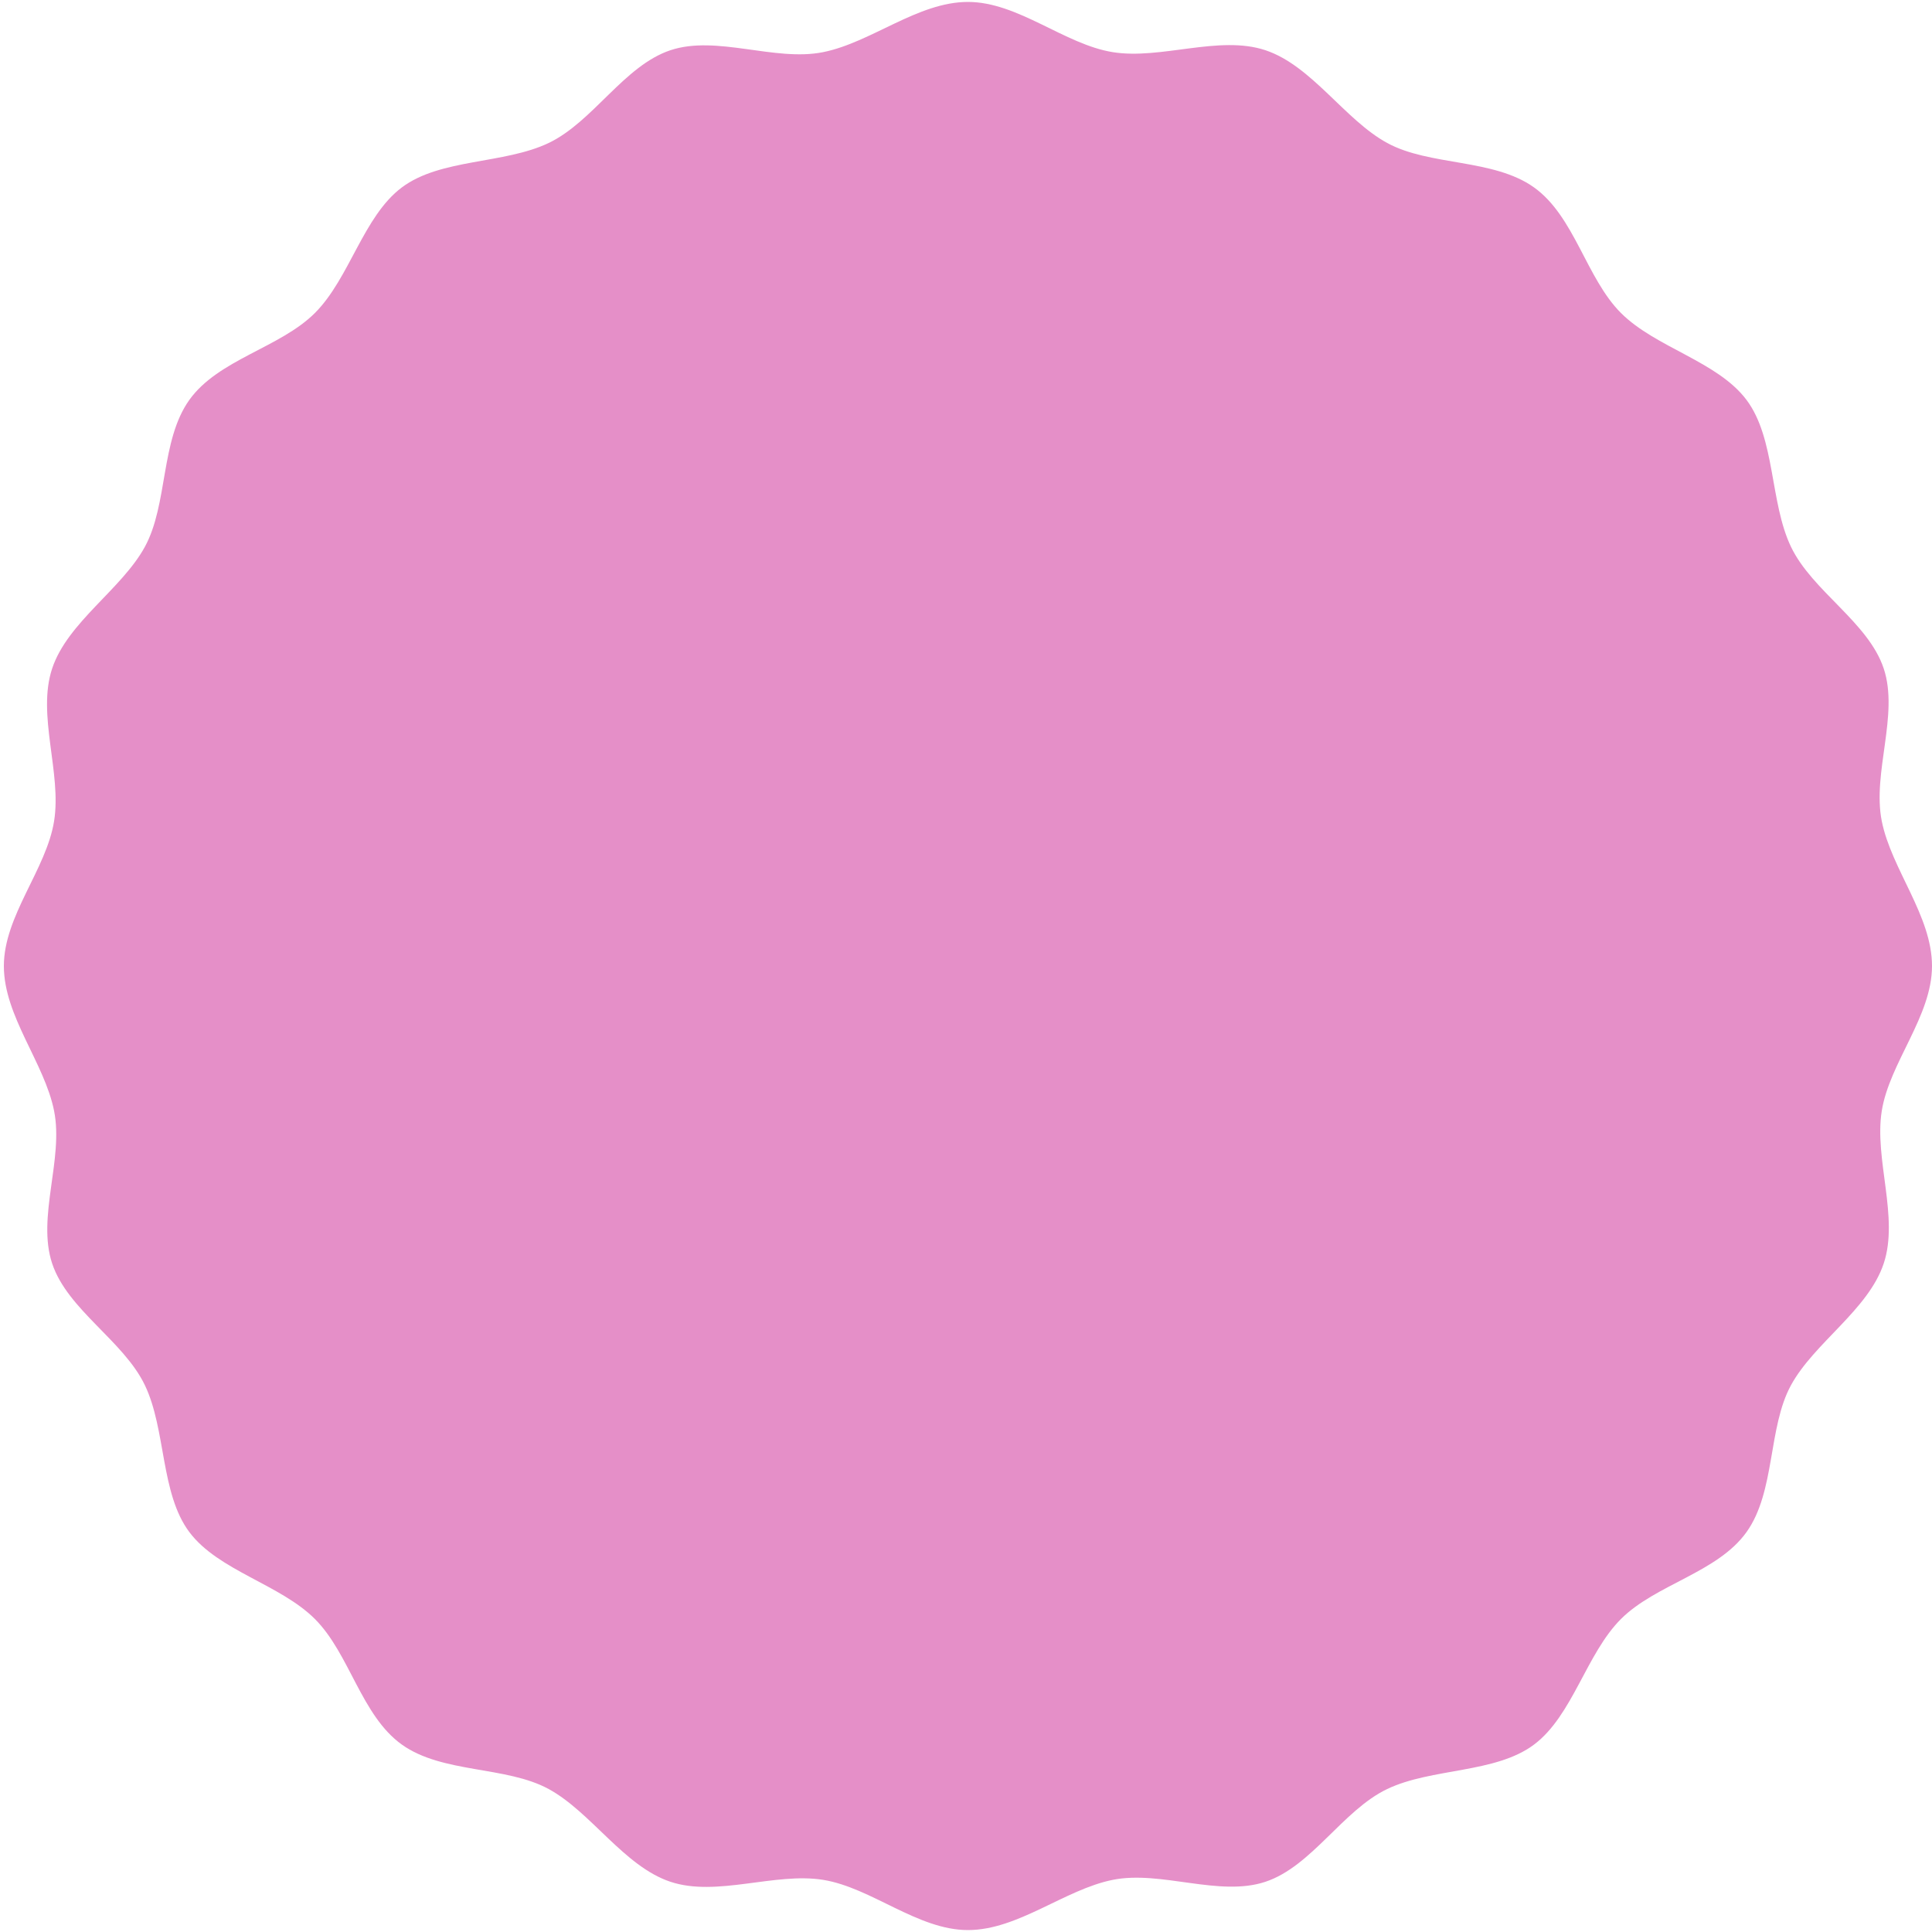 <?xml version="1.0" encoding="UTF-8"?>
<svg id="_レイヤー_1" data-name="レイヤー 1" xmlns="http://www.w3.org/2000/svg" version="1.1" viewBox="0 0 100 100">
  <defs>
    <style>
      .cls-1 {
        fill: none;
      }

      .cls-1, .cls-2 {
        stroke-width: 0px;
      }

      .cls-2 {
        fill: #e58fc8;
      }
    </style>
  </defs>
  <path class="cls-1" d="M-40-40"/>
  <path class="cls-2" d="M100,50c0,2.6-2.2,5-2.6,7.5s.9,5.5.1,7.9-3.6,4.1-4.8,6.3-.8,5.5-2.3,7.6-4.7,2.7-6.5,4.5-2.5,5-4.5,6.5-5.3,1.2-7.6,2.3-3.9,4-6.3,4.8-5.4-.6-7.9-.1-4.9,2.6-7.5,2.6-5-2.2-7.5-2.6-5.5.9-7.9.1-4.1-3.6-6.3-4.8-5.5-.8-7.6-2.3-2.7-4.7-4.5-6.5-5-2.5-6.5-4.5-1.2-5.3-2.3-7.6-4-3.9-4.8-6.3.6-5.4.1-7.9-2.6-4.9-2.6-7.5,2.2-5,2.6-7.5-.9-5.5-.1-7.9,3.6-4.1,4.8-6.3.8-5.5,2.3-7.6,4.7-2.7,6.5-4.5,2.5-5,4.5-6.5,5.3-1.2,7.6-2.3,3.9-4,6.3-4.8,5.4.6,7.9.1,4.9-2.6,7.5-2.6,5,2.2,7.5,2.6,5.5-.9,7.9-.1,4.1,3.6,6.3,4.8,5.5.8,7.6,2.3,2.7,4.7,4.5,6.5,5,2.5,6.5,4.5,1.2,5.3,2.3,7.6,4,3.9,4.8,6.3-.6,5.4-.1,7.9,2.6,4.9,2.6,7.5Z"/>
</svg>